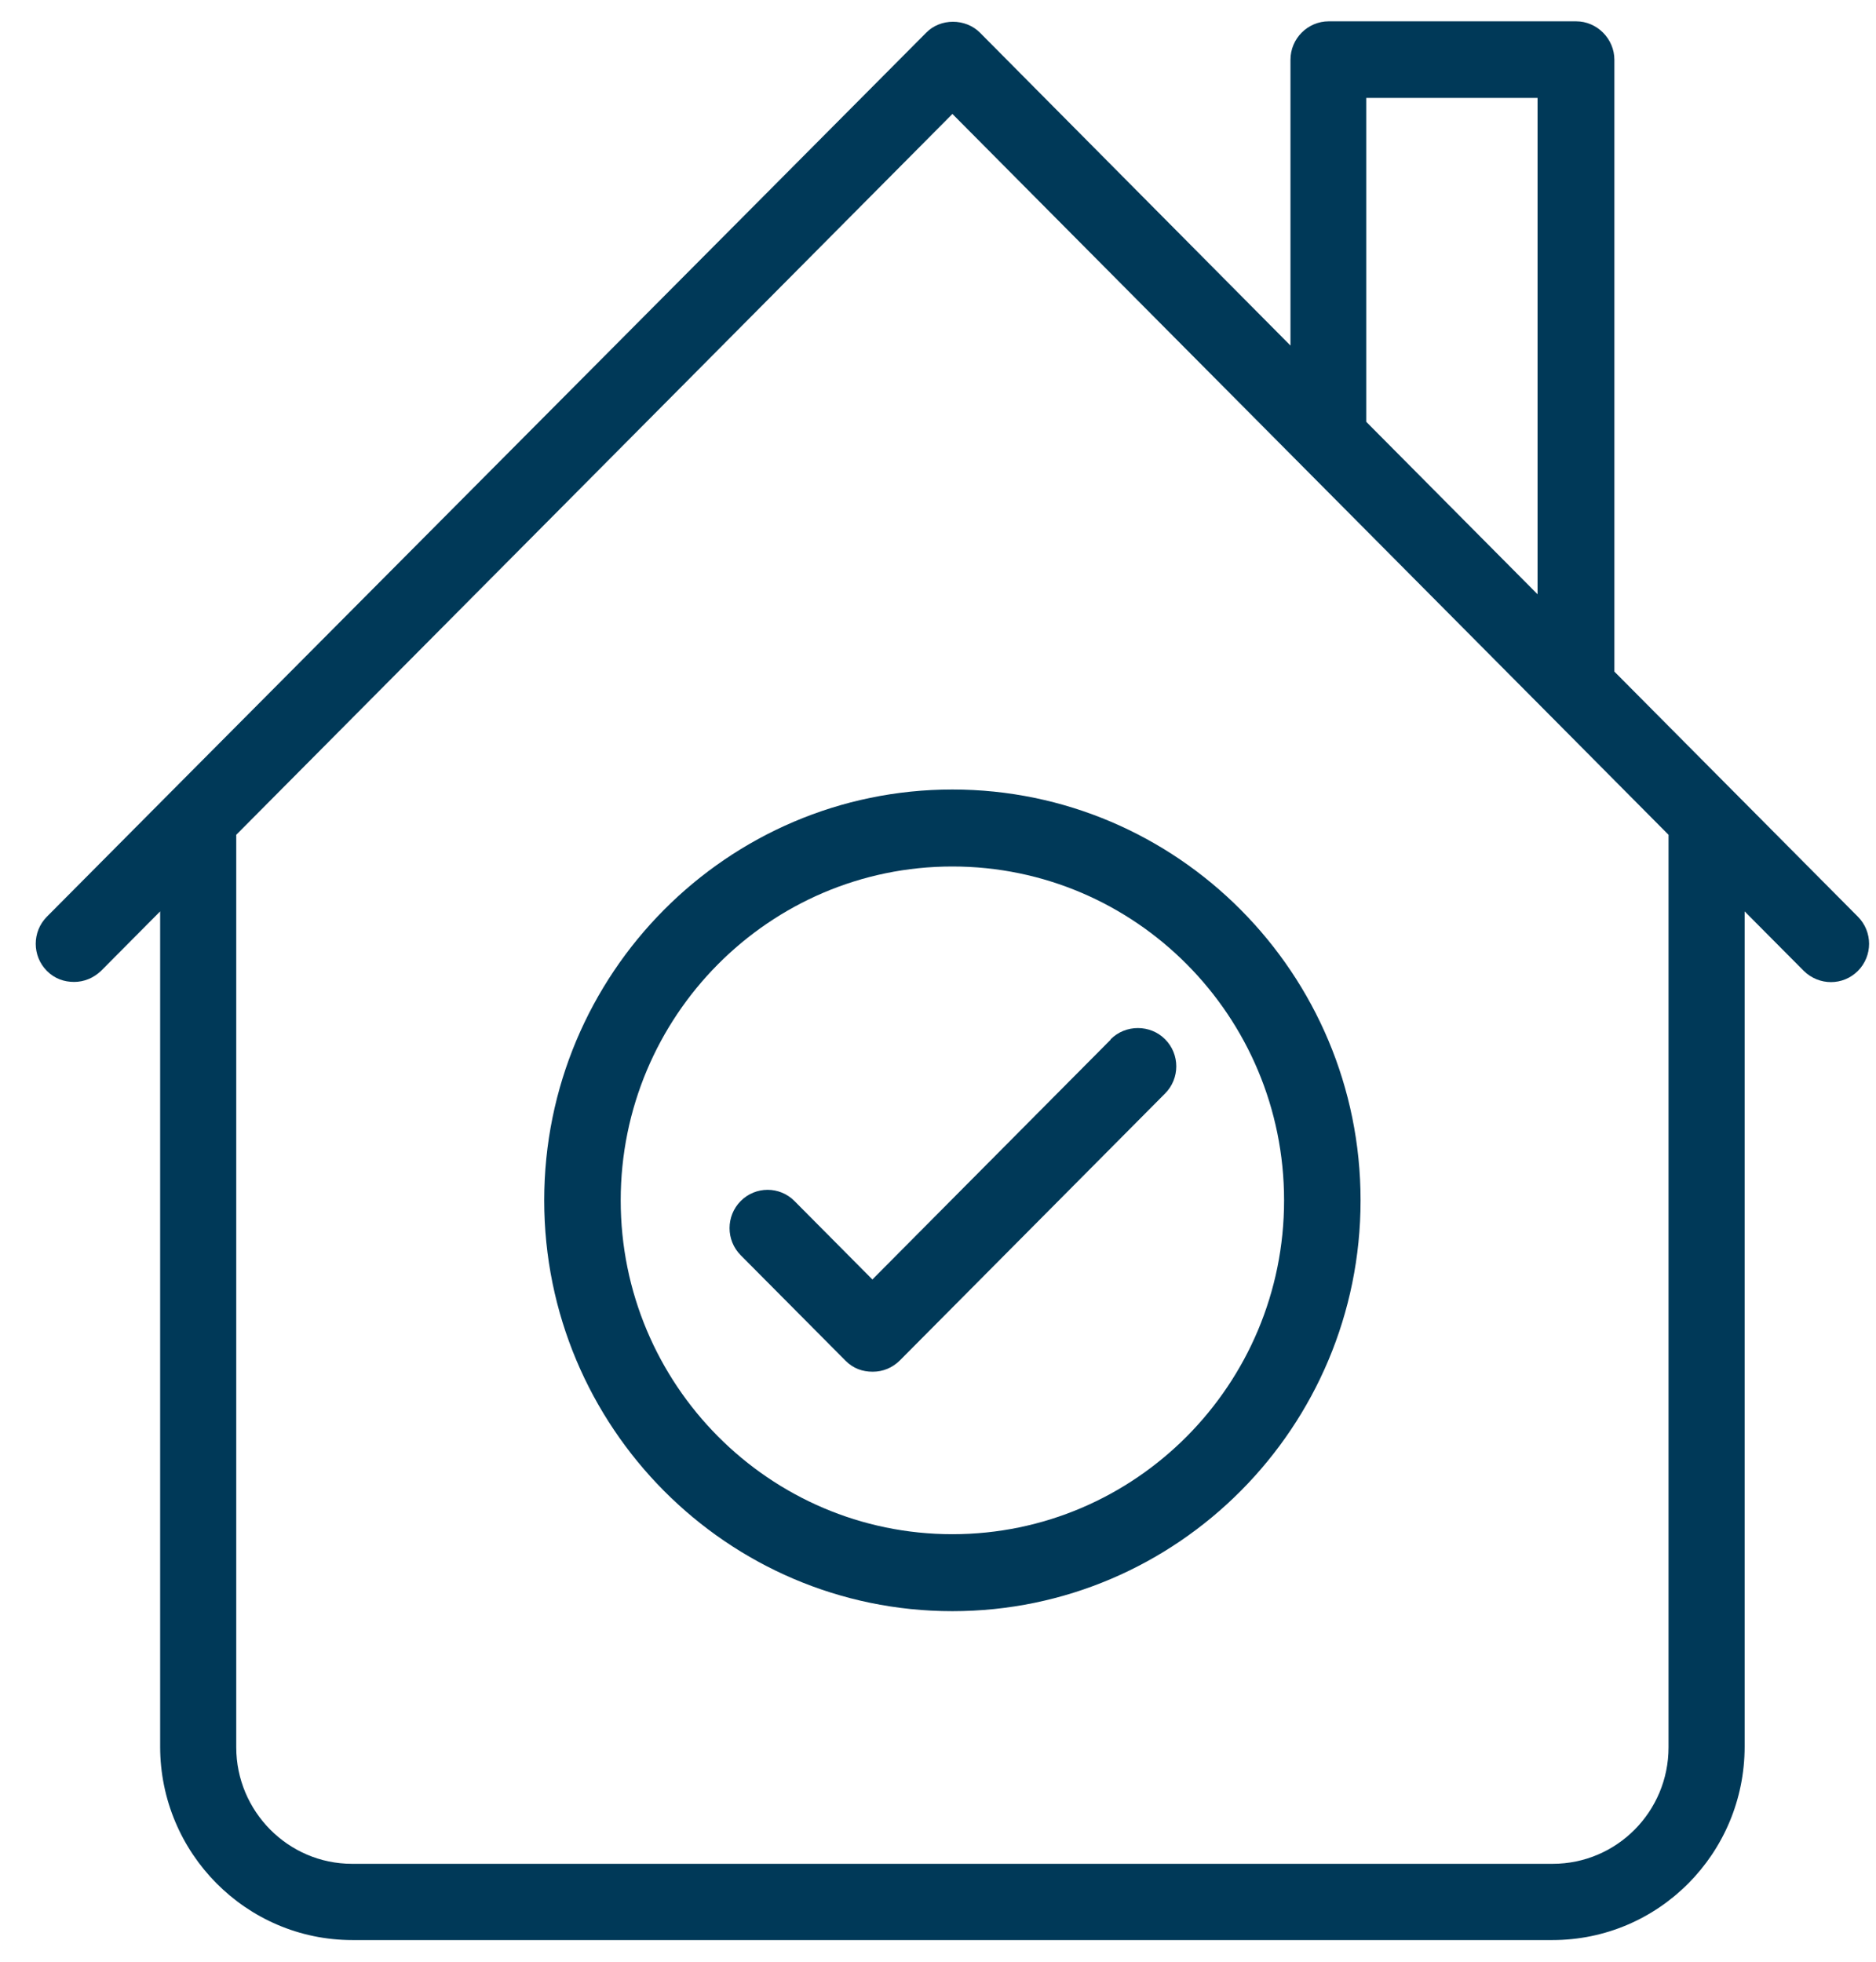 <svg width="44" height="46" viewBox="0 0 44 46" fill="none" xmlns="http://www.w3.org/2000/svg">
<g clip-path="url(#clip0_5188_12644)">
<path d="M39.134 40.972C39.134 42.484 37.914 43.704 36.419 43.704H8.256C6.753 43.704 5.541 42.467 5.541 40.972V19.575L22.338 2.672L36.328 16.75L39.134 19.575V40.972ZM32.044 2.296H36.062V13.935L32.044 9.891V2.296ZM43.576 22.766C43.925 22.415 43.925 21.847 43.576 21.496L40.67 18.572L37.864 15.748V1.402C37.864 0.909 37.457 0.5 36.967 0.5H31.164C30.674 0.5 30.267 0.901 30.267 1.402V8.103L22.985 0.767C22.645 0.425 22.055 0.425 21.723 0.767L4.014 18.564L1.099 21.496C0.751 21.847 0.751 22.415 1.099 22.766C1.282 22.95 1.506 23.025 1.739 23.025C1.971 23.025 2.195 22.933 2.37 22.766L3.756 21.371V40.955C3.756 43.453 5.774 45.492 8.265 45.492H36.411C38.902 45.492 40.919 43.461 40.919 40.955V21.371L42.306 22.766C42.663 23.117 43.227 23.117 43.576 22.766Z" fill="#003958"/>
<path d="M22.337 35.975C18.045 35.975 14.558 32.466 14.558 28.147C14.558 23.827 18.045 20.318 22.337 20.318C26.63 20.318 30.117 23.827 30.117 28.147C30.117 32.466 26.63 35.975 22.337 35.975ZM22.337 18.513C17.057 18.513 12.764 22.833 12.764 28.147C12.764 33.461 17.057 37.78 22.337 37.78C27.618 37.78 31.911 33.461 31.911 28.147C31.911 22.833 27.618 18.513 22.337 18.513Z" fill="#003958"/>
<path d="M26.049 24.379L20.461 30.002L18.634 28.163C18.286 27.812 17.721 27.812 17.372 28.163C17.024 28.514 17.024 29.082 17.372 29.433L19.83 31.906C20.013 32.09 20.229 32.165 20.469 32.165C20.71 32.165 20.926 32.074 21.1 31.906L27.327 25.64C27.676 25.289 27.676 24.721 27.327 24.37C26.979 24.019 26.398 24.019 26.049 24.37" fill="#003958"/>
</g>
<defs>
<clipPath id="clip0_5188_12644">
<rect width="43" height="45" fill="white" transform="translate(0.833 0.5)"/>
</clipPath>
</defs>
</svg>

